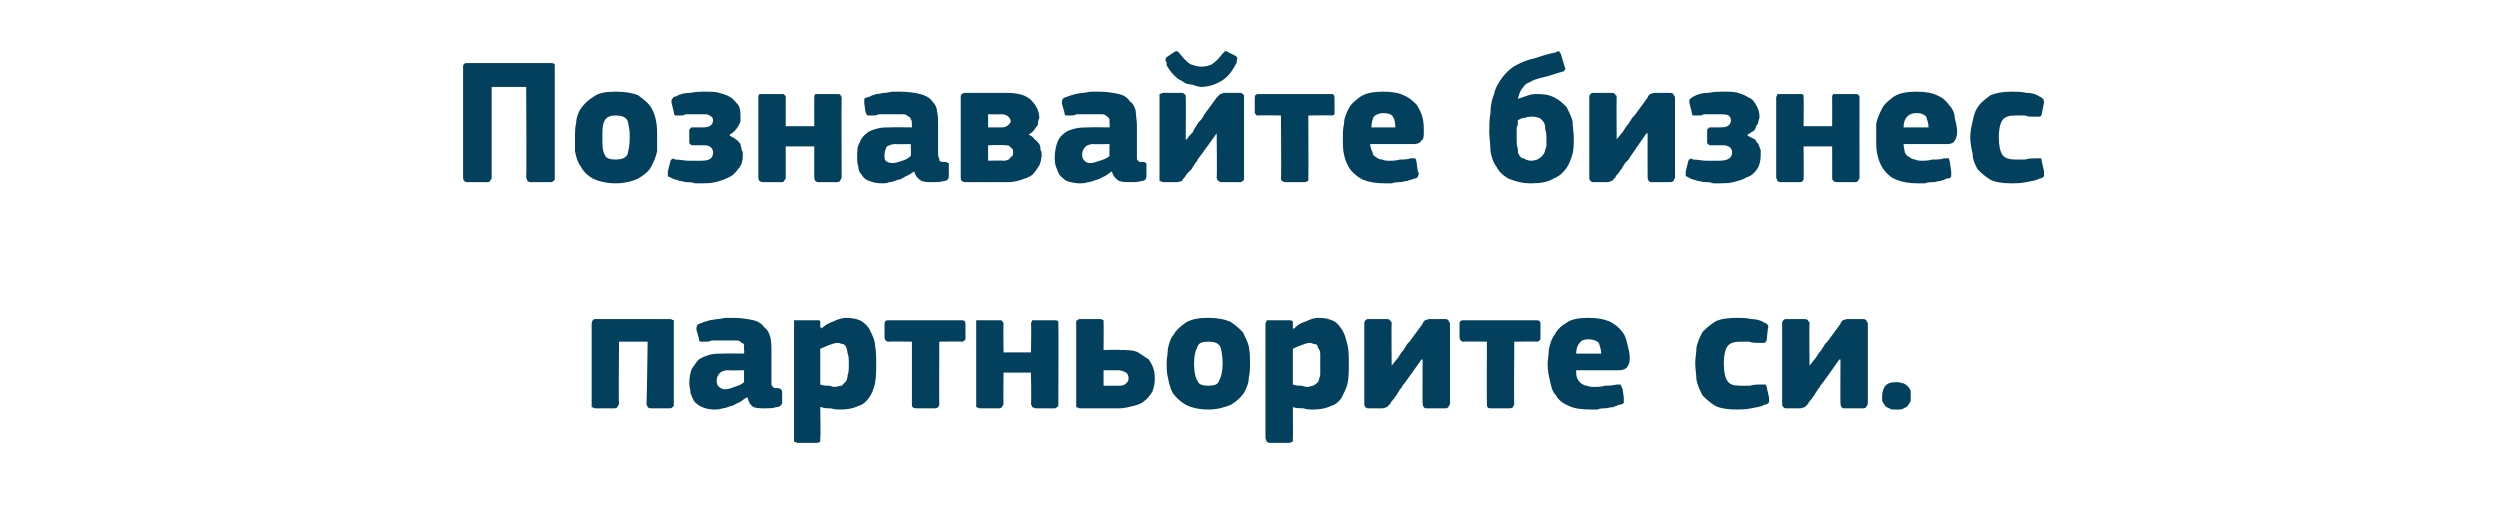 <?xml version="1.0" standalone="no"?><!DOCTYPE svg PUBLIC "-//W3C//DTD SVG 1.1//EN" "http://www.w3.org/Graphics/SVG/1.1/DTD/svg11.dtd"><svg xmlns="http://www.w3.org/2000/svg" version="1.1" width="210px" height="43.8px" viewBox="0 -4 210 43.8" style="top:-4px">  <desc>Познавайте бизнес партньорите си.</desc>  <defs/>  <g id="Polygon25865">    <path d="M 56.6 29.9 C 56.6 30 56.6 30.1 56.6 30.1 C 56.5 30.2 56.4 30.3 56.3 30.3 C 56.3 30.3 54.7 30.3 54.7 30.3 C 54.5 30.3 54.4 30.2 54.4 30.2 C 54.4 30.1 54.3 30 54.3 29.9 C 54.34 29.92 54.4 24.7 54.4 24.7 L 52 24.7 C 52 24.7 51.95 29.92 52 29.9 C 52 30 51.9 30.1 51.9 30.1 C 51.9 30.2 51.8 30.3 51.6 30.3 C 51.6 30.3 50 30.3 50 30.3 C 49.9 30.3 49.8 30.2 49.7 30.2 C 49.7 30.1 49.7 30 49.7 29.9 C 49.7 29.9 49.7 23.2 49.7 23.2 C 49.7 23 49.8 22.8 50 22.8 C 50 22.8 56.3 22.8 56.3 22.8 C 56.4 22.8 56.5 22.9 56.6 22.9 C 56.6 23 56.6 23 56.6 23.2 C 56.6 23.2 56.6 29.9 56.6 29.9 Z M 62.5 27.1 C 62.5 27.1 61.15 27.13 61.1 27.1 C 60.9 27.1 60.6 27.2 60.5 27.3 C 60.3 27.5 60.2 27.7 60.2 28 C 60.2 28.3 60.3 28.4 60.4 28.5 C 60.5 28.6 60.7 28.7 60.9 28.7 C 61.2 28.7 61.4 28.6 61.7 28.5 C 62 28.4 62.3 28.3 62.5 28.1 C 62.5 28.13 62.5 27.1 62.5 27.1 Z M 62.7 29.4 C 62.5 29.5 62.3 29.7 62.1 29.8 C 61.8 29.9 61.6 30.1 61.4 30.1 C 61.1 30.2 60.9 30.3 60.7 30.3 C 60.4 30.4 60.2 30.4 60 30.4 C 59.6 30.4 59.2 30.3 59 30.2 C 58.7 30.1 58.5 29.9 58.3 29.7 C 58.2 29.5 58.1 29.3 58 29 C 58 28.7 57.9 28.5 57.9 28.2 C 57.9 27.7 58 27.3 58.1 27 C 58.3 26.7 58.5 26.4 58.7 26.2 C 59 26 59.3 25.9 59.6 25.8 C 60 25.7 60.4 25.7 60.8 25.7 C 60.82 25.68 62.5 25.7 62.5 25.7 C 62.5 25.7 62.54 25.43 62.5 25.4 C 62.5 25.3 62.5 25.1 62.5 25 C 62.5 24.9 62.4 24.8 62.3 24.8 C 62.2 24.7 62.1 24.6 61.9 24.6 C 61.7 24.6 61.5 24.6 61.2 24.6 C 61.1 24.6 61 24.6 60.8 24.6 C 60.6 24.6 60.5 24.6 60.3 24.6 C 60.1 24.6 59.9 24.6 59.8 24.6 C 59.6 24.7 59.4 24.7 59.3 24.7 C 59 24.7 58.9 24.7 58.8 24.7 C 58.8 24.7 58.7 24.6 58.7 24.4 C 58.7 24.4 58.5 23.7 58.5 23.7 C 58.5 23.5 58.5 23.4 58.6 23.3 C 58.6 23.2 58.8 23.2 59 23.1 C 59.2 23 59.4 23 59.6 22.9 C 59.8 22.9 60.1 22.8 60.3 22.8 C 60.5 22.8 60.8 22.7 61 22.7 C 61.2 22.7 61.4 22.7 61.6 22.7 C 62.3 22.7 62.8 22.8 63.3 22.9 C 63.7 23 64 23.2 64.2 23.5 C 64.5 23.7 64.6 24 64.7 24.3 C 64.8 24.7 64.8 25.1 64.8 25.5 C 64.8 25.5 64.8 27.9 64.8 27.9 C 64.8 28.1 64.8 28.2 64.8 28.3 C 64.8 28.4 64.9 28.4 64.9 28.5 C 64.9 28.5 65 28.6 65.1 28.6 C 65.1 28.6 65.2 28.6 65.3 28.6 C 65.5 28.6 65.6 28.7 65.6 28.7 C 65.6 28.7 65.7 28.8 65.7 28.9 C 65.7 28.9 65.7 29.8 65.7 29.8 C 65.7 30 65.5 30.2 65.2 30.2 C 64.9 30.3 64.6 30.3 64.3 30.3 C 63.9 30.3 63.6 30.3 63.3 30.2 C 63 30 62.9 29.8 62.8 29.4 C 62.8 29.4 62.7 29.4 62.7 29.4 Z M 73.6 26.5 C 73.6 27.1 73.6 27.7 73.5 28.2 C 73.4 28.6 73.3 29 73 29.4 C 72.8 29.7 72.5 30 72.1 30.1 C 71.7 30.3 71.2 30.4 70.6 30.4 C 70.4 30.4 70.1 30.4 69.8 30.3 C 69.5 30.3 69.2 30.3 69 30.2 C 68.96 30.18 68.9 30.2 68.9 30.2 C 68.9 30.2 68.95 32.85 68.9 32.8 C 68.9 32.9 68.9 33 68.9 33.1 C 68.9 33.1 68.8 33.2 68.6 33.2 C 68.6 33.2 67 33.2 67 33.2 C 66.9 33.2 66.8 33.1 66.7 33.1 C 66.7 33 66.7 32.9 66.7 32.8 C 66.7 32.8 66.7 23.2 66.7 23.2 C 66.7 23.1 66.7 23 66.7 22.9 C 66.8 22.9 66.9 22.9 67 22.9 C 67 22.9 68.6 22.9 68.6 22.9 C 68.8 22.9 68.9 22.9 68.9 23 C 68.9 23 68.9 23.1 68.9 23.2 C 68.9 23.2 68.9 23.5 68.9 23.5 C 69 23.5 69 23.5 69 23.6 C 69 23.6 69 23.6 69 23.6 C 69.3 23.3 69.7 23.1 70 23 C 70.4 22.8 70.8 22.7 71.1 22.7 C 71.6 22.7 72.1 22.8 72.4 23 C 72.7 23.2 73 23.5 73.1 23.8 C 73.3 24.2 73.5 24.6 73.5 25 C 73.6 25.5 73.6 26 73.6 26.5 Z M 71.3 26.6 C 71.3 26.2 71.3 25.9 71.2 25.7 C 71.2 25.5 71.1 25.3 71.1 25.2 C 71 25 70.9 24.9 70.8 24.9 C 70.7 24.9 70.5 24.8 70.4 24.8 C 70.1 24.8 69.9 24.9 69.6 25 C 69.4 25.1 69.1 25.2 68.9 25.3 C 68.9 25.3 68.9 28.3 68.9 28.3 C 69.2 28.4 69.4 28.4 69.6 28.4 C 69.8 28.4 69.9 28.5 70.1 28.5 C 70.3 28.5 70.5 28.4 70.7 28.4 C 70.8 28.3 70.9 28.2 71 28.1 C 71.1 28 71.2 27.8 71.2 27.5 C 71.3 27.3 71.3 27 71.3 26.6 Z M 78.9 24.7 C 78.9 24.7 78.88 29.95 78.9 30 C 78.9 30 78.9 30.1 78.8 30.2 C 78.8 30.2 78.7 30.3 78.5 30.3 C 78.5 30.3 77 30.3 77 30.3 C 76.7 30.3 76.6 30.2 76.6 30 C 76.6 29.95 76.6 24.7 76.6 24.7 C 76.6 24.7 74.65 24.67 74.6 24.7 C 74.6 24.7 74.5 24.7 74.4 24.6 C 74.4 24.6 74.3 24.5 74.3 24.3 C 74.3 24.3 74.3 23.2 74.3 23.2 C 74.3 23 74.4 22.9 74.6 22.9 C 74.6 22.9 80.8 22.9 80.8 22.9 C 81 22.9 81.1 23 81.1 23.2 C 81.1 23.2 81.1 24.3 81.1 24.3 C 81.1 24.5 81.1 24.6 81 24.6 C 80.9 24.7 80.9 24.7 80.8 24.7 C 80.8 24.67 78.9 24.7 78.9 24.7 Z M 88.9 29.9 C 88.9 30 88.9 30.1 88.9 30.1 C 88.8 30.2 88.7 30.3 88.6 30.3 C 88.6 30.3 87 30.3 87 30.3 C 86.9 30.3 86.8 30.2 86.7 30.2 C 86.7 30.1 86.6 30 86.6 29.9 C 86.65 29.92 86.6 27.3 86.6 27.3 L 84.3 27.3 C 84.3 27.3 84.26 29.92 84.3 29.9 C 84.3 30 84.2 30.1 84.2 30.1 C 84.2 30.2 84.1 30.3 83.9 30.3 C 83.9 30.3 82.3 30.3 82.3 30.3 C 82.2 30.3 82.1 30.2 82 30.2 C 82 30.1 82 30 82 29.9 C 82 29.9 82 23.2 82 23.2 C 82 23.1 82 23 82 22.9 C 82.1 22.9 82.2 22.9 82.3 22.9 C 82.3 22.9 83.9 22.9 83.9 22.9 C 84.1 22.9 84.2 22.9 84.2 23 C 84.2 23 84.3 23.1 84.3 23.2 C 84.26 23.2 84.3 25.6 84.3 25.6 L 86.6 25.6 C 86.6 25.6 86.65 23.2 86.6 23.2 C 86.6 23.1 86.7 23 86.7 22.9 C 86.8 22.9 86.9 22.9 87 22.9 C 87 22.9 88.6 22.9 88.6 22.9 C 88.7 22.9 88.8 22.9 88.9 23 C 88.9 23 88.9 23.1 88.9 23.2 C 88.93 23.2 88.9 29.9 88.9 29.9 C 88.9 29.9 88.93 29.92 88.9 29.9 Z M 90.7 30.3 C 90.6 30.3 90.5 30.2 90.4 30.2 C 90.4 30.1 90.4 30.1 90.4 30 C 90.4 30 90.4 23.1 90.4 23.1 C 90.4 23 90.4 22.9 90.5 22.9 C 90.5 22.9 90.6 22.8 90.7 22.8 C 90.7 22.8 92.4 22.8 92.4 22.8 C 92.6 22.8 92.6 22.9 92.7 22.9 C 92.7 23 92.7 23 92.7 23.1 C 92.72 23.11 92.7 25.4 92.7 25.4 C 92.7 25.4 94.07 25.36 94.1 25.4 C 94.7 25.4 95.2 25.4 95.6 25.6 C 95.9 25.8 96.2 26 96.5 26.2 C 96.7 26.5 96.8 26.7 96.9 27 C 97 27.3 97 27.6 97 27.9 C 97 28.3 96.9 28.6 96.8 28.9 C 96.6 29.2 96.4 29.5 96.1 29.7 C 95.9 29.9 95.6 30 95.2 30.1 C 94.8 30.2 94.4 30.3 94 30.3 C 94 30.3 90.7 30.3 90.7 30.3 Z M 94.8 27.8 C 94.8 27.5 94.7 27.4 94.6 27.3 C 94.4 27.2 94.2 27.1 93.9 27.1 C 93.92 27.1 92.7 27.1 92.7 27.1 L 92.7 28.4 C 92.7 28.4 93.89 28.41 93.9 28.4 C 94.2 28.4 94.4 28.4 94.6 28.2 C 94.7 28.1 94.8 28 94.8 27.8 Z M 105 26.4 C 105 26.9 105 27.3 104.9 27.7 C 104.9 28.2 104.7 28.6 104.5 29 C 104.2 29.4 103.9 29.7 103.4 30 C 102.9 30.2 102.3 30.4 101.5 30.4 C 100.6 30.4 100 30.2 99.6 30 C 99.1 29.7 98.8 29.4 98.5 29 C 98.3 28.6 98.2 28.2 98.1 27.7 C 98 27.3 98 26.9 98 26.4 C 98 26.1 98.1 25.7 98.1 25.3 C 98.2 24.9 98.3 24.4 98.6 24.1 C 98.8 23.7 99.2 23.4 99.6 23.1 C 100.1 22.8 100.7 22.7 101.5 22.7 C 102.2 22.7 102.8 22.8 103.3 23 C 103.8 23.3 104.1 23.6 104.4 23.9 C 104.6 24.3 104.8 24.7 104.9 25.1 C 105 25.6 105 26 105 26.4 Z M 102.7 26.5 C 102.7 25.9 102.6 25.4 102.5 25.1 C 102.3 24.8 102 24.7 101.5 24.7 C 101 24.7 100.7 24.8 100.6 25.1 C 100.4 25.5 100.3 25.9 100.3 26.5 C 100.3 27.2 100.4 27.7 100.6 28 C 100.7 28.3 101 28.4 101.5 28.4 C 102 28.4 102.3 28.3 102.4 28 C 102.6 27.6 102.7 27.2 102.7 26.5 Z M 113.3 26.5 C 113.3 27.1 113.3 27.7 113.2 28.2 C 113.1 28.6 112.9 29 112.7 29.4 C 112.5 29.7 112.2 30 111.8 30.1 C 111.4 30.3 110.9 30.4 110.3 30.4 C 110 30.4 109.8 30.4 109.5 30.3 C 109.2 30.3 108.9 30.3 108.6 30.2 C 108.64 30.18 108.6 30.2 108.6 30.2 C 108.6 30.2 108.62 32.85 108.6 32.8 C 108.6 32.9 108.6 33 108.6 33.1 C 108.5 33.1 108.4 33.2 108.3 33.2 C 108.3 33.2 106.7 33.2 106.7 33.2 C 106.5 33.2 106.4 33.1 106.4 33.1 C 106.4 33 106.3 32.9 106.3 32.8 C 106.3 32.8 106.3 23.2 106.3 23.2 C 106.3 23.1 106.4 23 106.4 22.9 C 106.5 22.9 106.5 22.9 106.7 22.9 C 106.7 22.9 108.3 22.9 108.3 22.9 C 108.4 22.9 108.5 22.9 108.6 23 C 108.6 23 108.6 23.1 108.6 23.2 C 108.6 23.2 108.6 23.5 108.6 23.5 C 108.6 23.5 108.6 23.5 108.6 23.6 C 108.6 23.6 108.6 23.6 108.7 23.6 C 109 23.3 109.3 23.1 109.7 23 C 110.1 22.8 110.4 22.7 110.8 22.7 C 111.3 22.7 111.7 22.8 112.1 23 C 112.4 23.2 112.6 23.5 112.8 23.8 C 113 24.2 113.1 24.6 113.2 25 C 113.3 25.5 113.3 26 113.3 26.5 Z M 110.9 26.6 C 110.9 26.2 110.9 25.9 110.9 25.7 C 110.9 25.5 110.8 25.3 110.7 25.2 C 110.7 25 110.6 24.9 110.4 24.9 C 110.3 24.9 110.2 24.8 110 24.8 C 109.8 24.8 109.6 24.9 109.3 25 C 109 25.1 108.8 25.2 108.6 25.3 C 108.6 25.3 108.6 28.3 108.6 28.3 C 108.9 28.4 109.1 28.4 109.3 28.4 C 109.4 28.4 109.6 28.5 109.8 28.5 C 110 28.5 110.2 28.4 110.3 28.4 C 110.5 28.3 110.6 28.2 110.7 28.1 C 110.8 28 110.8 27.8 110.9 27.5 C 110.9 27.3 110.9 27 110.9 26.6 Z M 119.4 26.2 C 119.4 26.2 117.85 28.42 117.8 28.4 C 117.8 28.5 117.7 28.6 117.6 28.7 C 117.5 28.9 117.4 29 117.3 29.2 C 117.2 29.3 117.1 29.5 117 29.6 C 116.9 29.7 116.8 29.8 116.8 29.9 C 116.7 30 116.6 30.1 116.5 30.2 C 116.4 30.2 116.3 30.3 116.1 30.3 C 116.1 30.3 114.9 30.3 114.9 30.3 C 114.8 30.3 114.7 30.2 114.7 30.2 C 114.6 30.1 114.6 30 114.6 29.9 C 114.6 29.9 114.6 23.2 114.6 23.2 C 114.6 23.1 114.6 23 114.7 22.9 C 114.7 22.9 114.8 22.8 114.9 22.8 C 114.9 22.8 116.5 22.8 116.5 22.8 C 116.7 22.8 116.8 22.9 116.8 23 C 116.9 23 116.9 23.1 116.9 23.2 C 116.87 23.18 116.9 26.7 116.9 26.7 C 116.9 26.7 116.92 26.74 116.9 26.7 C 117.1 26.5 117.2 26.3 117.4 26.1 C 117.6 25.8 117.7 25.6 117.9 25.4 C 118 25.2 118.1 25.1 118.2 24.9 C 118.3 24.8 118.4 24.7 118.4 24.7 C 118.4 24.7 119.5 23.2 119.5 23.2 C 119.5 23.1 119.6 23 119.7 22.9 C 119.8 22.9 119.9 22.8 120.1 22.8 C 120.1 22.8 121.4 22.8 121.4 22.8 C 121.6 22.8 121.7 22.9 121.7 23 C 121.7 23 121.8 23.1 121.8 23.2 C 121.8 23.2 121.8 29.9 121.8 29.9 C 121.8 30 121.7 30.1 121.7 30.1 C 121.7 30.2 121.6 30.3 121.4 30.3 C 121.4 30.3 119.8 30.3 119.8 30.3 C 119.6 30.3 119.5 30.1 119.5 29.9 C 119.48 29.91 119.5 26.2 119.5 26.2 L 119.4 26.2 Z M 127.2 24.7 C 127.2 24.7 127.16 29.95 127.2 30 C 127.2 30 127.1 30.1 127.1 30.2 C 127.1 30.2 127 30.3 126.8 30.3 C 126.8 30.3 125.2 30.3 125.2 30.3 C 125 30.3 124.9 30.2 124.9 30 C 124.88 29.95 124.9 24.7 124.9 24.7 C 124.9 24.7 122.93 24.67 122.9 24.7 C 122.9 24.7 122.8 24.7 122.7 24.6 C 122.7 24.6 122.6 24.5 122.6 24.3 C 122.6 24.3 122.6 23.2 122.6 23.2 C 122.6 23 122.7 22.9 122.9 22.9 C 122.9 22.9 129.1 22.9 129.1 22.9 C 129.3 22.9 129.4 23 129.4 23.2 C 129.4 23.2 129.4 24.3 129.4 24.3 C 129.4 24.5 129.4 24.6 129.3 24.6 C 129.2 24.7 129.2 24.7 129.1 24.7 C 129.08 24.67 127.2 24.7 127.2 24.7 Z M 132.4 27.1 C 132.4 27.4 132.4 27.6 132.5 27.8 C 132.6 28 132.7 28.1 132.8 28.2 C 133 28.3 133.1 28.4 133.3 28.4 C 133.5 28.5 133.7 28.5 134 28.5 C 134.2 28.5 134.5 28.5 134.8 28.4 C 135.1 28.4 135.4 28.4 135.8 28.3 C 136 28.3 136.1 28.3 136.1 28.3 C 136.2 28.4 136.2 28.5 136.3 28.7 C 136.3 28.7 136.4 29.4 136.4 29.4 C 136.4 29.5 136.4 29.7 136.4 29.8 C 136.4 29.9 136.2 30 136 30 C 135.8 30.1 135.7 30.1 135.5 30.2 C 135.3 30.2 135 30.3 134.8 30.3 C 134.6 30.3 134.4 30.3 134.2 30.4 C 134 30.4 133.8 30.4 133.6 30.4 C 132.8 30.4 132.2 30.3 131.8 30.1 C 131.3 29.9 130.9 29.6 130.7 29.2 C 130.4 28.9 130.3 28.5 130.2 28 C 130.1 27.6 130 27.1 130 26.6 C 130 26.2 130.1 25.8 130.1 25.4 C 130.2 24.9 130.3 24.5 130.6 24.1 C 130.8 23.7 131.1 23.4 131.6 23.1 C 132 22.8 132.7 22.7 133.4 22.7 C 134.2 22.7 134.7 22.8 135.2 23 C 135.6 23.2 136 23.5 136.2 23.8 C 136.5 24.1 136.6 24.5 136.7 24.9 C 136.8 25.3 136.9 25.7 136.9 26.1 C 136.9 26.4 136.8 26.7 136.7 26.8 C 136.6 27 136.3 27.1 136 27.1 C 136 27.1 132.4 27.1 132.4 27.1 Z M 133.4 24.5 C 133.1 24.5 132.8 24.6 132.7 24.8 C 132.5 25 132.4 25.3 132.4 25.7 C 132.4 25.7 134.5 25.7 134.5 25.7 C 134.5 25.4 134.4 25.1 134.3 24.8 C 134.1 24.6 133.8 24.5 133.4 24.5 Z M 148.6 29.4 C 148.6 29.5 148.6 29.7 148.6 29.8 C 148.5 29.9 148.4 30 148.2 30 C 147.9 30.2 147.5 30.2 147.1 30.3 C 146.6 30.4 146.2 30.4 145.9 30.4 C 145.1 30.4 144.5 30.3 144.1 30.1 C 143.6 29.8 143.3 29.5 143 29.2 C 142.8 28.8 142.6 28.4 142.5 27.9 C 142.5 27.5 142.4 27 142.4 26.5 C 142.4 26.1 142.5 25.6 142.5 25.2 C 142.6 24.7 142.8 24.3 143 23.9 C 143.3 23.6 143.6 23.3 144.1 23 C 144.5 22.8 145.1 22.7 145.9 22.7 C 146.3 22.7 146.7 22.7 147.1 22.8 C 147.5 22.8 147.9 22.9 148.2 23.1 C 148.5 23.2 148.6 23.4 148.5 23.6 C 148.5 23.6 148.4 24.6 148.4 24.6 C 148.3 24.7 148.3 24.8 148.2 24.8 C 148.1 24.8 148 24.8 147.8 24.8 C 147.5 24.8 147.2 24.8 146.9 24.7 C 146.7 24.7 146.4 24.7 146.2 24.7 C 145.7 24.7 145.3 24.8 145.1 25.1 C 144.9 25.4 144.8 25.9 144.8 26.5 C 144.8 27.2 144.9 27.7 145.1 28 C 145.3 28.3 145.6 28.4 146.2 28.4 C 146.4 28.4 146.6 28.4 147 28.4 C 147.3 28.3 147.6 28.3 148 28.3 C 148.1 28.3 148.2 28.3 148.3 28.3 C 148.3 28.3 148.4 28.4 148.4 28.5 C 148.4 28.5 148.6 29.4 148.6 29.4 Z M 154.5 26.2 C 154.5 26.2 152.95 28.42 152.9 28.4 C 152.9 28.5 152.8 28.6 152.7 28.7 C 152.6 28.9 152.5 29 152.4 29.2 C 152.3 29.3 152.2 29.5 152.1 29.6 C 152 29.7 151.9 29.8 151.9 29.9 C 151.8 30 151.7 30.1 151.6 30.2 C 151.5 30.2 151.4 30.3 151.2 30.3 C 151.2 30.3 150 30.3 150 30.3 C 149.9 30.3 149.8 30.2 149.8 30.2 C 149.7 30.1 149.7 30 149.7 29.9 C 149.7 29.9 149.7 23.2 149.7 23.2 C 149.7 23.1 149.7 23 149.8 22.9 C 149.8 22.9 149.9 22.8 150 22.8 C 150 22.8 151.6 22.8 151.6 22.8 C 151.8 22.8 151.9 22.9 151.9 23 C 152 23 152 23.1 152 23.2 C 151.97 23.18 152 26.7 152 26.7 C 152 26.7 152.02 26.74 152 26.7 C 152.2 26.5 152.3 26.3 152.5 26.1 C 152.7 25.8 152.8 25.6 153 25.4 C 153.1 25.2 153.2 25.1 153.3 24.9 C 153.4 24.8 153.5 24.7 153.5 24.7 C 153.5 24.7 154.6 23.2 154.6 23.2 C 154.6 23.1 154.7 23 154.8 22.9 C 154.9 22.9 155 22.8 155.2 22.8 C 155.2 22.8 156.5 22.8 156.5 22.8 C 156.7 22.8 156.8 22.9 156.8 23 C 156.8 23 156.9 23.1 156.9 23.2 C 156.9 23.2 156.9 29.9 156.9 29.9 C 156.9 30 156.8 30.1 156.8 30.1 C 156.8 30.2 156.7 30.3 156.5 30.3 C 156.5 30.3 154.9 30.3 154.9 30.3 C 154.7 30.3 154.6 30.1 154.6 29.9 C 154.58 29.91 154.6 26.2 154.6 26.2 L 154.5 26.2 Z M 160.5 29.3 C 160.5 29.4 160.5 29.5 160.5 29.7 C 160.4 29.8 160.4 29.9 160.3 30 C 160.2 30.2 160.1 30.2 159.9 30.3 C 159.8 30.4 159.6 30.4 159.3 30.4 C 159 30.4 158.8 30.4 158.7 30.3 C 158.5 30.2 158.4 30.2 158.3 30 C 158.2 29.9 158.2 29.8 158.1 29.7 C 158.1 29.5 158.1 29.4 158.1 29.3 C 158.1 28.9 158.2 28.7 158.3 28.5 C 158.5 28.2 158.8 28.1 159.3 28.1 C 159.6 28.1 159.8 28.2 159.9 28.2 C 160.1 28.3 160.2 28.4 160.3 28.5 C 160.4 28.6 160.4 28.7 160.5 28.8 C 160.5 29 160.5 29.1 160.5 29.3 Z " stroke="none" fill="#02405d"/>  </g>  <g id="Polygon25864">    <path d="M 46.3 1.3 C 46.4 1.3 46.5 1.3 46.6 1.4 C 46.6 1.5 46.6 1.5 46.6 1.6 C 46.6 1.6 46.6 10.9 46.6 10.9 C 46.6 11 46.6 11.1 46.6 11.1 C 46.5 11.2 46.4 11.3 46.3 11.3 C 46.3 11.3 44.6 11.3 44.6 11.3 C 44.4 11.3 44.3 11.2 44.3 11.2 C 44.3 11.1 44.2 11 44.2 10.9 C 44.24 10.92 44.2 3.3 44.2 3.3 L 41.3 3.3 C 41.3 3.3 41.3 10.92 41.3 10.9 C 41.3 11 41.3 11.1 41.2 11.1 C 41.2 11.2 41.1 11.3 41 11.3 C 41 11.3 39.2 11.3 39.2 11.3 C 39.1 11.3 39 11.2 39 11.2 C 38.9 11.1 38.9 11 38.9 10.9 C 38.9 10.9 38.9 1.6 38.9 1.6 C 38.9 1.5 38.9 1.4 39 1.4 C 39 1.3 39.1 1.3 39.2 1.3 C 39.2 1.3 46.3 1.3 46.3 1.3 Z M 55.2 7.4 C 55.2 7.9 55.2 8.3 55.2 8.7 C 55.1 9.2 54.9 9.6 54.7 10 C 54.5 10.4 54.1 10.7 53.6 11 C 53.2 11.2 52.5 11.4 51.7 11.4 C 50.9 11.4 50.2 11.2 49.8 11 C 49.3 10.7 49 10.4 48.8 10 C 48.5 9.6 48.4 9.2 48.3 8.7 C 48.3 8.3 48.3 7.9 48.3 7.4 C 48.3 7.1 48.3 6.7 48.4 6.3 C 48.4 5.9 48.6 5.4 48.8 5.1 C 49.1 4.7 49.4 4.4 49.9 4.1 C 50.3 3.8 50.9 3.7 51.7 3.7 C 52.5 3.7 53.1 3.8 53.6 4 C 54 4.3 54.4 4.6 54.6 4.9 C 54.9 5.3 55 5.7 55.1 6.1 C 55.2 6.6 55.2 7 55.2 7.4 Z M 52.9 7.5 C 52.9 6.9 52.8 6.4 52.7 6.1 C 52.5 5.8 52.2 5.7 51.7 5.7 C 51.3 5.7 51 5.8 50.8 6.1 C 50.6 6.5 50.6 6.9 50.6 7.5 C 50.6 8.2 50.6 8.7 50.8 9 C 50.9 9.3 51.2 9.4 51.7 9.4 C 52.2 9.4 52.5 9.3 52.7 9 C 52.8 8.6 52.9 8.2 52.9 7.5 Z M 61.3 7.4 C 61.5 7.5 61.7 7.6 61.8 7.7 C 62 7.8 62.1 8 62.2 8.1 C 62.2 8.3 62.3 8.4 62.3 8.6 C 62.4 8.7 62.4 8.9 62.4 9 C 62.4 9.5 62.3 9.9 62 10.2 C 61.8 10.5 61.5 10.8 61.2 10.9 C 60.8 11.1 60.5 11.2 60.1 11.3 C 59.7 11.4 59.3 11.4 58.9 11.4 C 58.7 11.4 58.6 11.4 58.4 11.4 C 58.1 11.3 57.9 11.3 57.7 11.3 C 57.5 11.3 57.3 11.2 57.1 11.2 C 56.9 11.1 56.7 11.1 56.5 11 C 56.3 10.9 56.1 10.8 56.1 10.8 C 56.1 10.7 56.1 10.5 56.1 10.4 C 56.1 10.4 56.3 9.6 56.3 9.6 C 56.3 9.5 56.4 9.4 56.4 9.4 C 56.5 9.3 56.6 9.3 56.7 9.4 C 57.1 9.4 57.5 9.5 57.8 9.5 C 58.2 9.5 58.5 9.5 58.9 9.5 C 59.6 9.5 59.9 9.3 59.9 8.8 C 59.9 8.6 59.8 8.4 59.6 8.3 C 59.5 8.2 59.2 8.2 59 8.2 C 59 8.2 58.2 8.2 58.2 8.2 C 58.1 8.2 58 8.2 58 8.1 C 57.9 8.1 57.9 8 57.9 7.9 C 57.9 7.9 57.9 7 57.9 7 C 57.9 6.9 57.9 6.8 58 6.8 C 58 6.7 58.1 6.7 58.2 6.7 C 58.2 6.7 58.8 6.7 58.8 6.7 C 59.2 6.7 59.4 6.7 59.6 6.6 C 59.8 6.5 59.9 6.3 59.9 6.1 C 59.9 5.9 59.8 5.8 59.6 5.7 C 59.5 5.6 59.3 5.6 59 5.6 C 58.9 5.6 58.8 5.6 58.6 5.6 C 58.5 5.6 58.3 5.6 58.1 5.6 C 58 5.6 57.8 5.6 57.6 5.6 C 57.4 5.7 57.3 5.7 57.1 5.7 C 56.9 5.7 56.8 5.7 56.7 5.7 C 56.7 5.7 56.6 5.6 56.6 5.4 C 56.6 5.4 56.4 4.6 56.4 4.6 C 56.4 4.5 56.4 4.3 56.5 4.3 C 56.5 4.2 56.6 4.1 56.8 4.1 C 57.1 3.9 57.5 3.8 58 3.8 C 58.4 3.7 58.9 3.7 59.4 3.7 C 59.7 3.7 60.1 3.7 60.4 3.8 C 60.8 3.9 61.1 4 61.4 4.2 C 61.6 4.3 61.8 4.6 62 4.8 C 62.2 5.1 62.2 5.5 62.2 5.8 C 62.2 6 62.2 6.1 62.2 6.2 C 62.1 6.4 62.1 6.5 62 6.6 C 61.9 6.8 61.8 6.9 61.7 7 C 61.6 7.1 61.5 7.2 61.3 7.3 C 61.3 7.3 61.3 7.4 61.3 7.4 Z M 70.7 10.9 C 70.7 11 70.6 11.1 70.6 11.1 C 70.6 11.2 70.5 11.3 70.3 11.3 C 70.3 11.3 68.7 11.3 68.7 11.3 C 68.6 11.3 68.5 11.2 68.5 11.2 C 68.4 11.1 68.4 11 68.4 10.9 C 68.39 10.92 68.4 8.3 68.4 8.3 L 66 8.3 C 66 8.3 66 10.92 66 10.9 C 66 11 66 11.1 65.9 11.1 C 65.9 11.2 65.8 11.3 65.7 11.3 C 65.7 11.3 64.1 11.3 64.1 11.3 C 63.9 11.3 63.8 11.2 63.8 11.2 C 63.7 11.1 63.7 11 63.7 10.9 C 63.7 10.9 63.7 4.2 63.7 4.2 C 63.7 4.1 63.7 4 63.8 3.9 C 63.8 3.9 63.9 3.9 64.1 3.9 C 64.1 3.9 65.7 3.9 65.7 3.9 C 65.8 3.9 65.9 3.9 65.9 4 C 66 4 66 4.1 66 4.2 C 66 4.2 66 6.6 66 6.6 L 68.4 6.6 C 68.4 6.6 68.39 4.2 68.4 4.2 C 68.4 4.1 68.4 4 68.5 3.9 C 68.5 3.9 68.6 3.9 68.7 3.9 C 68.7 3.9 70.3 3.9 70.3 3.9 C 70.5 3.9 70.6 3.9 70.6 4 C 70.6 4 70.7 4.1 70.7 4.2 C 70.67 4.2 70.7 10.9 70.7 10.9 C 70.7 10.9 70.67 10.92 70.7 10.9 Z M 76.5 8.1 C 76.5 8.1 75.2 8.13 75.2 8.1 C 74.9 8.1 74.7 8.2 74.5 8.3 C 74.4 8.5 74.3 8.7 74.3 9 C 74.3 9.3 74.3 9.4 74.4 9.5 C 74.5 9.6 74.7 9.7 75 9.7 C 75.2 9.7 75.5 9.6 75.8 9.5 C 76.1 9.4 76.3 9.3 76.5 9.1 C 76.55 9.13 76.5 8.1 76.5 8.1 Z M 76.8 10.4 C 76.6 10.5 76.4 10.7 76.1 10.8 C 75.9 10.9 75.7 11.1 75.4 11.1 C 75.2 11.2 74.9 11.3 74.7 11.3 C 74.5 11.4 74.3 11.4 74.1 11.4 C 73.6 11.4 73.3 11.3 73 11.2 C 72.7 11.1 72.5 10.9 72.4 10.7 C 72.2 10.5 72.1 10.3 72.1 10 C 72 9.7 72 9.5 72 9.2 C 72 8.7 72 8.3 72.2 8 C 72.3 7.7 72.5 7.4 72.8 7.2 C 73 7 73.3 6.9 73.7 6.8 C 74 6.7 74.4 6.7 74.9 6.7 C 74.87 6.68 76.6 6.7 76.6 6.7 C 76.6 6.7 76.59 6.43 76.6 6.4 C 76.6 6.3 76.6 6.1 76.5 6 C 76.5 5.9 76.4 5.8 76.3 5.8 C 76.2 5.7 76.1 5.6 75.9 5.6 C 75.8 5.6 75.6 5.6 75.3 5.6 C 75.2 5.6 75 5.6 74.9 5.6 C 74.7 5.6 74.5 5.6 74.3 5.6 C 74.2 5.6 74 5.6 73.8 5.6 C 73.6 5.7 73.5 5.7 73.3 5.7 C 73.1 5.7 73 5.7 72.9 5.7 C 72.8 5.7 72.8 5.6 72.7 5.4 C 72.7 5.4 72.6 4.7 72.6 4.7 C 72.6 4.5 72.6 4.4 72.6 4.3 C 72.7 4.2 72.8 4.2 73.1 4.1 C 73.2 4 73.4 4 73.6 3.9 C 73.9 3.9 74.1 3.8 74.3 3.8 C 74.6 3.8 74.8 3.7 75 3.7 C 75.3 3.7 75.5 3.7 75.6 3.7 C 76.3 3.7 76.9 3.8 77.3 3.9 C 77.7 4 78.1 4.2 78.3 4.5 C 78.5 4.7 78.7 5 78.7 5.3 C 78.8 5.7 78.8 6.1 78.8 6.5 C 78.8 6.5 78.8 8.9 78.8 8.9 C 78.8 9.1 78.8 9.2 78.9 9.3 C 78.9 9.4 78.9 9.4 78.9 9.5 C 79 9.5 79 9.6 79.1 9.6 C 79.2 9.6 79.3 9.6 79.4 9.6 C 79.5 9.6 79.6 9.7 79.7 9.7 C 79.7 9.7 79.7 9.8 79.7 9.9 C 79.7 9.9 79.7 10.8 79.7 10.8 C 79.7 11 79.6 11.2 79.3 11.2 C 79 11.3 78.7 11.3 78.3 11.3 C 78 11.3 77.7 11.3 77.4 11.2 C 77.1 11 76.9 10.8 76.8 10.4 C 76.8 10.4 76.8 10.4 76.8 10.4 Z M 81.1 11.3 C 80.9 11.3 80.8 11.2 80.8 11.2 C 80.7 11.1 80.7 11 80.7 10.9 C 80.7 10.9 80.7 4.2 80.7 4.2 C 80.7 4 80.7 4 80.8 3.9 C 80.8 3.9 80.9 3.8 81.1 3.8 C 81.1 3.8 84.6 3.8 84.6 3.8 C 85.5 3.8 86.2 4 86.6 4.4 C 87 4.8 87.3 5.3 87.3 5.9 C 87.3 6 87.2 6.1 87.2 6.2 C 87.2 6.4 87.2 6.5 87.1 6.6 C 87 6.7 86.9 6.9 86.8 7 C 86.7 7.1 86.6 7.2 86.4 7.3 C 86.6 7.4 86.8 7.5 86.9 7.7 C 87.1 7.8 87.2 8 87.3 8.1 C 87.4 8.3 87.4 8.4 87.4 8.6 C 87.5 8.7 87.5 8.9 87.5 9 C 87.5 9.3 87.4 9.7 87.3 9.9 C 87.1 10.2 86.9 10.5 86.7 10.7 C 86.4 10.9 86.1 11 85.8 11.1 C 85.5 11.2 85.1 11.3 84.7 11.3 C 84.7 11.3 81.1 11.3 81.1 11.3 Z M 85.1 8.8 C 85.1 8.6 85.1 8.5 84.9 8.4 C 84.8 8.2 84.6 8.2 84.4 8.2 C 84.37 8.16 83 8.2 83 8.2 L 83 9.5 C 83 9.5 84.31 9.47 84.3 9.5 C 84.6 9.5 84.8 9.4 84.9 9.2 C 85.1 9.1 85.1 9 85.1 8.8 Z M 84.9 6.2 C 84.9 6 84.8 5.9 84.7 5.8 C 84.6 5.7 84.4 5.6 84.2 5.6 C 84.17 5.61 83 5.6 83 5.6 L 83 6.7 C 83 6.7 84.21 6.7 84.2 6.7 C 84.4 6.7 84.6 6.6 84.7 6.5 C 84.8 6.4 84.9 6.3 84.9 6.2 Z M 93.2 8.1 C 93.2 8.1 91.83 8.13 91.8 8.1 C 91.6 8.1 91.3 8.2 91.2 8.3 C 91 8.5 90.9 8.7 90.9 9 C 90.9 9.3 91 9.4 91.1 9.5 C 91.2 9.6 91.3 9.7 91.6 9.7 C 91.8 9.7 92.1 9.6 92.4 9.5 C 92.7 9.4 93 9.3 93.2 9.1 C 93.18 9.13 93.2 8.1 93.2 8.1 Z M 93.4 10.4 C 93.2 10.5 93 10.7 92.8 10.8 C 92.5 10.9 92.3 11.1 92.1 11.1 C 91.8 11.2 91.6 11.3 91.4 11.3 C 91.1 11.4 90.9 11.4 90.7 11.4 C 90.3 11.4 89.9 11.3 89.6 11.2 C 89.4 11.1 89.2 10.9 89 10.7 C 88.9 10.5 88.8 10.3 88.7 10 C 88.6 9.7 88.6 9.5 88.6 9.2 C 88.6 8.7 88.7 8.3 88.8 8 C 88.9 7.7 89.1 7.4 89.4 7.2 C 89.6 7 89.9 6.9 90.3 6.8 C 90.7 6.7 91.1 6.7 91.5 6.7 C 91.5 6.68 93.2 6.7 93.2 6.7 C 93.2 6.7 93.23 6.43 93.2 6.4 C 93.2 6.3 93.2 6.1 93.2 6 C 93.1 5.9 93.1 5.8 93 5.8 C 92.9 5.7 92.8 5.6 92.6 5.6 C 92.4 5.6 92.2 5.6 91.9 5.6 C 91.8 5.6 91.7 5.6 91.5 5.6 C 91.3 5.6 91.2 5.6 91 5.6 C 90.8 5.6 90.6 5.6 90.4 5.6 C 90.3 5.7 90.1 5.7 89.9 5.7 C 89.7 5.7 89.6 5.7 89.5 5.7 C 89.5 5.7 89.4 5.6 89.4 5.4 C 89.4 5.4 89.2 4.7 89.2 4.7 C 89.2 4.5 89.2 4.4 89.3 4.3 C 89.3 4.2 89.5 4.2 89.7 4.1 C 89.9 4 90.1 4 90.3 3.9 C 90.5 3.9 90.7 3.8 91 3.8 C 91.2 3.8 91.4 3.7 91.7 3.7 C 91.9 3.7 92.1 3.7 92.3 3.7 C 93 3.7 93.5 3.8 94 3.9 C 94.4 4 94.7 4.2 94.9 4.5 C 95.2 4.7 95.3 5 95.4 5.3 C 95.4 5.7 95.5 6.1 95.5 6.5 C 95.5 6.5 95.5 8.9 95.5 8.9 C 95.5 9.1 95.5 9.2 95.5 9.3 C 95.5 9.4 95.5 9.4 95.6 9.5 C 95.6 9.5 95.7 9.6 95.7 9.6 C 95.8 9.6 95.9 9.6 96 9.6 C 96.2 9.6 96.2 9.7 96.3 9.7 C 96.3 9.7 96.3 9.8 96.3 9.9 C 96.3 9.9 96.3 10.8 96.3 10.8 C 96.3 11 96.2 11.2 95.9 11.2 C 95.6 11.3 95.3 11.3 95 11.3 C 94.6 11.3 94.3 11.3 94 11.2 C 93.7 11 93.5 10.8 93.4 10.4 C 93.4 10.4 93.4 10.4 93.4 10.4 Z M 102.2 7.2 C 102.2 7.2 100.61 9.42 100.6 9.4 C 100.6 9.5 100.5 9.6 100.4 9.7 C 100.3 9.9 100.2 10 100.1 10.2 C 100 10.3 99.8 10.5 99.7 10.6 C 99.6 10.7 99.6 10.8 99.5 10.9 C 99.4 11 99.3 11.1 99.3 11.2 C 99.2 11.2 99 11.3 98.9 11.3 C 98.9 11.3 97.7 11.3 97.7 11.3 C 97.6 11.3 97.5 11.2 97.4 11.2 C 97.4 11.1 97.4 11 97.4 10.9 C 97.4 10.9 97.4 4.2 97.4 4.2 C 97.4 4.1 97.4 4 97.4 3.9 C 97.5 3.9 97.6 3.8 97.7 3.8 C 97.7 3.8 99.3 3.8 99.3 3.8 C 99.4 3.8 99.5 3.9 99.6 4 C 99.6 4 99.6 4.1 99.6 4.2 C 99.63 4.18 99.6 7.7 99.6 7.7 C 99.6 7.7 99.68 7.74 99.7 7.7 C 99.8 7.5 100 7.3 100.2 7.1 C 100.3 6.8 100.5 6.6 100.6 6.4 C 100.7 6.2 100.9 6.1 101 5.9 C 101.1 5.8 101.1 5.7 101.1 5.7 C 101.1 5.7 102.2 4.2 102.2 4.2 C 102.3 4.1 102.4 4 102.5 3.9 C 102.6 3.9 102.7 3.8 102.9 3.8 C 102.9 3.8 104.2 3.8 104.2 3.8 C 104.3 3.8 104.4 3.9 104.5 4 C 104.5 4 104.5 4.1 104.5 4.2 C 104.5 4.2 104.5 10.9 104.5 10.9 C 104.5 11 104.5 11.1 104.5 11.1 C 104.4 11.2 104.3 11.3 104.2 11.3 C 104.2 11.3 102.6 11.3 102.6 11.3 C 102.4 11.3 102.2 11.1 102.2 10.9 C 102.24 10.91 102.2 7.2 102.2 7.2 L 102.2 7.2 Z M 100.9 3.3 C 100.7 3.3 100.4 3.2 100.1 3.1 C 99.8 3.1 99.5 3 99.3 2.8 C 99 2.7 98.8 2.5 98.6 2.3 C 98.3 2 98.2 1.8 98 1.5 C 98 1.3 98 1.2 97.9 1.1 C 97.9 1 97.9 0.9 98 0.8 C 98 0.8 98.6 0.4 98.6 0.4 C 98.7 0.3 98.8 0.3 98.9 0.3 C 98.9 0.3 99 0.4 99.1 0.5 C 99.4 0.9 99.7 1.2 100 1.4 C 100.3 1.5 100.6 1.6 100.9 1.6 C 101.3 1.6 101.6 1.5 101.8 1.4 C 102.1 1.2 102.4 0.9 102.7 0.5 C 102.8 0.4 102.9 0.3 102.9 0.3 C 103 0.3 103.1 0.3 103.2 0.4 C 103.2 0.4 103.8 0.7 103.8 0.7 C 103.9 0.8 104 0.9 103.9 1 C 103.9 1.1 103.9 1.3 103.8 1.4 C 103.5 2 103.1 2.5 102.6 2.8 C 102.1 3.1 101.5 3.3 100.9 3.3 Z M 109.9 5.7 C 109.9 5.7 109.92 10.95 109.9 11 C 109.9 11 109.9 11.1 109.9 11.2 C 109.8 11.2 109.7 11.3 109.6 11.3 C 109.6 11.3 108 11.3 108 11.3 C 107.8 11.3 107.6 11.2 107.6 11 C 107.64 10.95 107.6 5.7 107.6 5.7 C 107.6 5.7 105.69 5.67 105.7 5.7 C 105.6 5.7 105.5 5.7 105.5 5.6 C 105.4 5.6 105.4 5.5 105.4 5.3 C 105.4 5.3 105.4 4.2 105.4 4.2 C 105.4 4 105.5 3.9 105.7 3.9 C 105.7 3.9 111.9 3.9 111.9 3.9 C 112 3.9 112.1 4 112.1 4.2 C 112.1 4.2 112.1 5.3 112.1 5.3 C 112.1 5.5 112.1 5.6 112.1 5.6 C 112 5.7 111.9 5.7 111.8 5.7 C 111.84 5.67 109.9 5.7 109.9 5.7 Z M 115.1 8.1 C 115.1 8.4 115.2 8.6 115.3 8.8 C 115.3 9 115.4 9.1 115.6 9.2 C 115.7 9.3 115.9 9.4 116.1 9.4 C 116.3 9.5 116.5 9.5 116.7 9.5 C 117 9.5 117.3 9.5 117.6 9.4 C 117.9 9.4 118.2 9.4 118.5 9.3 C 118.7 9.3 118.8 9.3 118.9 9.3 C 118.9 9.4 119 9.5 119 9.7 C 119 9.7 119.1 10.4 119.1 10.4 C 119.2 10.5 119.2 10.7 119.1 10.8 C 119.1 10.9 119 11 118.8 11 C 118.6 11.1 118.4 11.1 118.2 11.2 C 118 11.2 117.8 11.3 117.6 11.3 C 117.4 11.3 117.2 11.3 116.9 11.4 C 116.7 11.4 116.5 11.4 116.3 11.4 C 115.6 11.4 115 11.3 114.5 11.1 C 114.1 10.9 113.7 10.6 113.4 10.2 C 113.2 9.9 113 9.5 112.9 9 C 112.8 8.6 112.8 8.1 112.8 7.6 C 112.8 7.2 112.8 6.8 112.9 6.4 C 112.9 5.9 113.1 5.5 113.3 5.1 C 113.5 4.7 113.9 4.4 114.3 4.1 C 114.8 3.8 115.4 3.7 116.2 3.7 C 116.9 3.7 117.5 3.8 117.9 4 C 118.4 4.2 118.7 4.5 119 4.8 C 119.2 5.1 119.4 5.5 119.5 5.9 C 119.6 6.3 119.6 6.7 119.6 7.1 C 119.6 7.4 119.6 7.7 119.4 7.8 C 119.3 8 119.1 8.1 118.8 8.1 C 118.8 8.1 115.1 8.1 115.1 8.1 Z M 116.2 5.5 C 115.9 5.5 115.6 5.6 115.4 5.8 C 115.3 6 115.2 6.3 115.2 6.7 C 115.2 6.7 117.2 6.7 117.2 6.7 C 117.2 6.4 117.2 6.1 117 5.8 C 116.9 5.6 116.6 5.5 116.2 5.5 Z M 125.1 7.1 C 125.1 6.6 125.1 6 125.2 5.5 C 125.2 4.9 125.3 4.4 125.5 3.9 C 125.6 3.4 125.9 2.9 126.2 2.5 C 126.5 2.1 126.9 1.7 127.5 1.4 C 127.9 1.2 128.4 1 128.9 0.9 C 129.5 0.7 130.1 0.5 130.7 0.4 C 130.7 0.4 130.8 0.3 130.9 0.3 C 131 0.3 131 0.4 131.1 0.5 C 131.1 0.5 131.4 1.5 131.4 1.5 C 131.4 1.6 131.5 1.7 131.5 1.8 C 131.5 1.8 131.4 1.9 131.4 1.9 C 131.4 2 131.4 2 131.3 2 C 130.6 2.2 130.1 2.4 129.6 2.5 C 129.2 2.6 128.8 2.7 128.5 2.9 C 128.2 3 128 3.2 127.9 3.4 C 127.7 3.6 127.6 3.9 127.5 4.3 C 127.8 4.2 128.1 4.1 128.4 4 C 128.7 3.9 128.9 3.9 129.2 3.9 C 129.8 3.9 130.2 4 130.6 4.2 C 131 4.4 131.3 4.7 131.6 5 C 131.8 5.4 132 5.8 132.1 6.2 C 132.1 6.7 132.2 7.1 132.2 7.6 C 132.2 8 132.2 8.5 132.1 8.9 C 132 9.3 131.8 9.8 131.6 10.1 C 131.3 10.5 131 10.8 130.5 11 C 130 11.3 129.4 11.4 128.6 11.4 C 127.8 11.4 127.2 11.2 126.7 11 C 126.2 10.7 125.9 10.4 125.7 10 C 125.4 9.6 125.3 9.2 125.2 8.7 C 125.2 8.1 125.1 7.6 125.1 7.1 Z M 128.8 5.8 C 128.5 5.8 128.3 5.8 128.1 5.9 C 127.8 5.9 127.7 6 127.5 6.1 C 127.5 6.2 127.5 6.3 127.5 6.5 C 127.4 6.6 127.4 6.7 127.4 6.9 C 127.4 7.1 127.4 7.2 127.4 7.4 C 127.4 7.5 127.4 7.7 127.4 7.8 C 127.4 8 127.4 8.3 127.5 8.5 C 127.5 8.7 127.5 8.9 127.6 9 C 127.7 9.2 127.8 9.3 128 9.3 C 128.1 9.4 128.4 9.5 128.6 9.5 C 128.9 9.5 129.2 9.4 129.3 9.3 C 129.5 9.2 129.6 9 129.7 8.9 C 129.8 8.7 129.8 8.5 129.9 8.3 C 129.9 8.1 129.9 7.8 129.9 7.6 C 129.9 7.4 129.9 7.1 129.8 6.9 C 129.8 6.7 129.8 6.5 129.7 6.3 C 129.6 6.2 129.5 6 129.3 5.9 C 129.2 5.9 129 5.8 128.8 5.8 Z M 138.3 7.2 C 138.3 7.2 136.75 9.42 136.8 9.4 C 136.7 9.5 136.6 9.6 136.5 9.7 C 136.4 9.9 136.3 10 136.2 10.2 C 136.1 10.3 136 10.5 135.9 10.6 C 135.8 10.7 135.7 10.8 135.7 10.9 C 135.6 11 135.5 11.1 135.4 11.2 C 135.3 11.2 135.2 11.3 135 11.3 C 135 11.3 133.8 11.3 133.8 11.3 C 133.7 11.3 133.6 11.2 133.6 11.2 C 133.5 11.1 133.5 11 133.5 10.9 C 133.5 10.9 133.5 4.2 133.5 4.2 C 133.5 4.1 133.5 4 133.6 3.9 C 133.6 3.9 133.7 3.8 133.8 3.8 C 133.8 3.8 135.4 3.8 135.4 3.8 C 135.6 3.8 135.7 3.9 135.7 4 C 135.8 4 135.8 4.1 135.8 4.2 C 135.78 4.18 135.8 7.7 135.8 7.7 C 135.8 7.7 135.82 7.74 135.8 7.7 C 136 7.5 136.1 7.3 136.3 7.1 C 136.5 6.8 136.6 6.6 136.8 6.4 C 136.9 6.2 137 6.1 137.1 5.9 C 137.2 5.8 137.3 5.7 137.3 5.7 C 137.3 5.7 138.4 4.2 138.4 4.2 C 138.4 4.1 138.5 4 138.6 3.9 C 138.7 3.9 138.8 3.8 139 3.8 C 139 3.8 140.3 3.8 140.3 3.8 C 140.5 3.8 140.6 3.9 140.6 4 C 140.6 4 140.7 4.1 140.7 4.2 C 140.7 4.2 140.7 10.9 140.7 10.9 C 140.7 11 140.6 11.1 140.6 11.1 C 140.6 11.2 140.5 11.3 140.3 11.3 C 140.3 11.3 138.7 11.3 138.7 11.3 C 138.5 11.3 138.4 11.1 138.4 10.9 C 138.39 10.91 138.4 7.2 138.4 7.2 L 138.3 7.2 Z M 146.8 7.4 C 147 7.5 147.2 7.6 147.4 7.7 C 147.5 7.8 147.6 8 147.7 8.1 C 147.8 8.3 147.8 8.4 147.9 8.6 C 147.9 8.7 147.9 8.9 147.9 9 C 147.9 9.5 147.8 9.9 147.6 10.2 C 147.4 10.5 147.1 10.8 146.7 10.9 C 146.4 11.1 146 11.2 145.6 11.3 C 145.2 11.4 144.8 11.4 144.4 11.4 C 144.3 11.4 144.1 11.4 143.9 11.4 C 143.7 11.3 143.5 11.3 143.2 11.3 C 143 11.3 142.8 11.2 142.6 11.2 C 142.4 11.1 142.2 11.1 142 11 C 141.8 10.9 141.7 10.8 141.6 10.8 C 141.6 10.7 141.6 10.5 141.6 10.4 C 141.6 10.4 141.8 9.6 141.8 9.6 C 141.8 9.5 141.9 9.4 141.9 9.4 C 142 9.3 142.1 9.3 142.2 9.4 C 142.6 9.4 143 9.5 143.3 9.5 C 143.7 9.5 144.1 9.5 144.4 9.5 C 145.1 9.5 145.5 9.3 145.5 8.8 C 145.5 8.6 145.4 8.4 145.2 8.3 C 145 8.2 144.8 8.2 144.5 8.2 C 144.5 8.2 143.8 8.2 143.8 8.2 C 143.6 8.2 143.5 8.2 143.5 8.1 C 143.4 8.1 143.4 8 143.4 7.9 C 143.4 7.9 143.4 7 143.4 7 C 143.4 6.9 143.4 6.8 143.5 6.8 C 143.5 6.7 143.6 6.7 143.8 6.7 C 143.8 6.7 144.4 6.7 144.4 6.7 C 144.7 6.7 144.9 6.7 145.1 6.6 C 145.3 6.5 145.4 6.3 145.4 6.1 C 145.4 5.9 145.3 5.8 145.2 5.7 C 145 5.6 144.8 5.6 144.6 5.6 C 144.4 5.6 144.3 5.6 144.1 5.6 C 144 5.6 143.8 5.6 143.7 5.6 C 143.5 5.6 143.3 5.6 143.1 5.6 C 143 5.7 142.8 5.7 142.7 5.7 C 142.4 5.7 142.3 5.7 142.2 5.7 C 142.2 5.7 142.1 5.6 142.1 5.4 C 142.1 5.4 141.9 4.6 141.9 4.6 C 141.9 4.5 141.9 4.3 142 4.3 C 142.1 4.2 142.2 4.1 142.3 4.1 C 142.6 3.9 143 3.8 143.5 3.8 C 144 3.7 144.4 3.7 144.9 3.7 C 145.3 3.7 145.6 3.7 146 3.8 C 146.3 3.9 146.6 4 146.9 4.2 C 147.2 4.3 147.4 4.6 147.5 4.8 C 147.7 5.1 147.8 5.5 147.8 5.8 C 147.8 6 147.7 6.1 147.7 6.2 C 147.7 6.4 147.6 6.5 147.5 6.6 C 147.5 6.8 147.4 6.9 147.3 7 C 147.1 7.1 147 7.2 146.8 7.3 C 146.8 7.3 146.8 7.4 146.8 7.4 Z M 156.2 10.9 C 156.2 11 156.2 11.1 156.1 11.1 C 156.1 11.2 156 11.3 155.9 11.3 C 155.9 11.3 154.3 11.3 154.3 11.3 C 154.1 11.3 154 11.2 154 11.2 C 153.9 11.1 153.9 11 153.9 10.9 C 153.91 10.92 153.9 8.3 153.9 8.3 L 151.5 8.3 C 151.5 8.3 151.53 10.92 151.5 10.9 C 151.5 11 151.5 11.1 151.5 11.1 C 151.4 11.2 151.4 11.3 151.2 11.3 C 151.2 11.3 149.6 11.3 149.6 11.3 C 149.4 11.3 149.3 11.2 149.3 11.2 C 149.3 11.1 149.2 11 149.2 10.9 C 149.2 10.9 149.2 4.2 149.2 4.2 C 149.2 4.1 149.3 4 149.3 3.9 C 149.3 3.9 149.4 3.9 149.6 3.9 C 149.6 3.9 151.2 3.9 151.2 3.9 C 151.4 3.9 151.4 3.9 151.5 4 C 151.5 4 151.5 4.1 151.5 4.2 C 151.53 4.2 151.5 6.6 151.5 6.6 L 153.9 6.6 C 153.9 6.6 153.91 4.2 153.9 4.2 C 153.9 4.1 153.9 4 154 3.9 C 154 3.9 154.1 3.9 154.3 3.9 C 154.3 3.9 155.9 3.9 155.9 3.9 C 156 3.9 156.1 3.9 156.1 4 C 156.2 4 156.2 4.1 156.2 4.2 C 156.19 4.2 156.2 10.9 156.2 10.9 C 156.2 10.9 156.19 10.92 156.2 10.9 Z M 159.9 8.1 C 159.9 8.4 160 8.6 160 8.8 C 160.1 9 160.2 9.1 160.4 9.2 C 160.5 9.3 160.7 9.4 160.9 9.4 C 161 9.5 161.3 9.5 161.5 9.5 C 161.7 9.5 162 9.5 162.3 9.4 C 162.7 9.4 163 9.4 163.3 9.3 C 163.5 9.3 163.6 9.3 163.7 9.3 C 163.7 9.4 163.8 9.5 163.8 9.7 C 163.8 9.7 163.9 10.4 163.9 10.4 C 163.9 10.5 163.9 10.7 163.9 10.8 C 163.9 10.9 163.8 11 163.5 11 C 163.4 11.1 163.2 11.1 163 11.2 C 162.8 11.2 162.6 11.3 162.4 11.3 C 162.2 11.3 161.9 11.3 161.7 11.4 C 161.5 11.4 161.3 11.4 161.1 11.4 C 160.4 11.4 159.8 11.3 159.3 11.1 C 158.8 10.9 158.5 10.6 158.2 10.2 C 158 9.9 157.8 9.5 157.7 9 C 157.6 8.6 157.6 8.1 157.6 7.6 C 157.6 7.2 157.6 6.8 157.6 6.4 C 157.7 5.9 157.9 5.5 158.1 5.1 C 158.3 4.7 158.7 4.4 159.1 4.1 C 159.6 3.8 160.2 3.7 161 3.7 C 161.7 3.7 162.3 3.8 162.7 4 C 163.2 4.2 163.5 4.5 163.7 4.8 C 164 5.1 164.2 5.5 164.2 5.9 C 164.3 6.3 164.4 6.7 164.4 7.1 C 164.4 7.4 164.3 7.7 164.2 7.8 C 164.1 8 163.9 8.1 163.6 8.1 C 163.6 8.1 159.9 8.1 159.9 8.1 Z M 161 5.5 C 160.6 5.5 160.4 5.6 160.2 5.8 C 160 6 159.9 6.3 159.9 6.7 C 159.9 6.7 162 6.7 162 6.7 C 162 6.4 161.9 6.1 161.8 5.8 C 161.6 5.6 161.4 5.5 161 5.5 Z M 171.7 10.4 C 171.7 10.5 171.7 10.7 171.7 10.8 C 171.6 10.9 171.5 11 171.3 11 C 171 11.2 170.6 11.2 170.2 11.3 C 169.7 11.4 169.3 11.4 169 11.4 C 168.2 11.4 167.6 11.3 167.2 11.1 C 166.7 10.8 166.4 10.5 166.1 10.2 C 165.9 9.8 165.7 9.4 165.7 8.9 C 165.6 8.5 165.5 8 165.5 7.5 C 165.5 7.1 165.6 6.6 165.7 6.2 C 165.8 5.7 165.9 5.3 166.2 4.9 C 166.4 4.6 166.8 4.3 167.2 4 C 167.7 3.8 168.2 3.7 169 3.7 C 169.4 3.7 169.8 3.7 170.2 3.8 C 170.7 3.8 171 3.9 171.3 4.1 C 171.6 4.2 171.7 4.4 171.7 4.6 C 171.7 4.6 171.5 5.6 171.5 5.6 C 171.5 5.7 171.4 5.8 171.3 5.8 C 171.3 5.8 171.1 5.8 170.9 5.8 C 170.6 5.8 170.3 5.8 170.1 5.7 C 169.8 5.7 169.5 5.7 169.3 5.7 C 168.8 5.7 168.4 5.8 168.2 6.1 C 168 6.4 167.9 6.9 167.9 7.5 C 167.9 8.2 168 8.7 168.2 9 C 168.4 9.3 168.8 9.4 169.3 9.4 C 169.5 9.4 169.8 9.4 170.1 9.4 C 170.4 9.3 170.8 9.3 171.1 9.3 C 171.2 9.3 171.3 9.3 171.4 9.3 C 171.5 9.3 171.5 9.4 171.5 9.5 C 171.5 9.5 171.7 10.4 171.7 10.4 Z " stroke="none" fill="#02405d"/>  </g></svg>